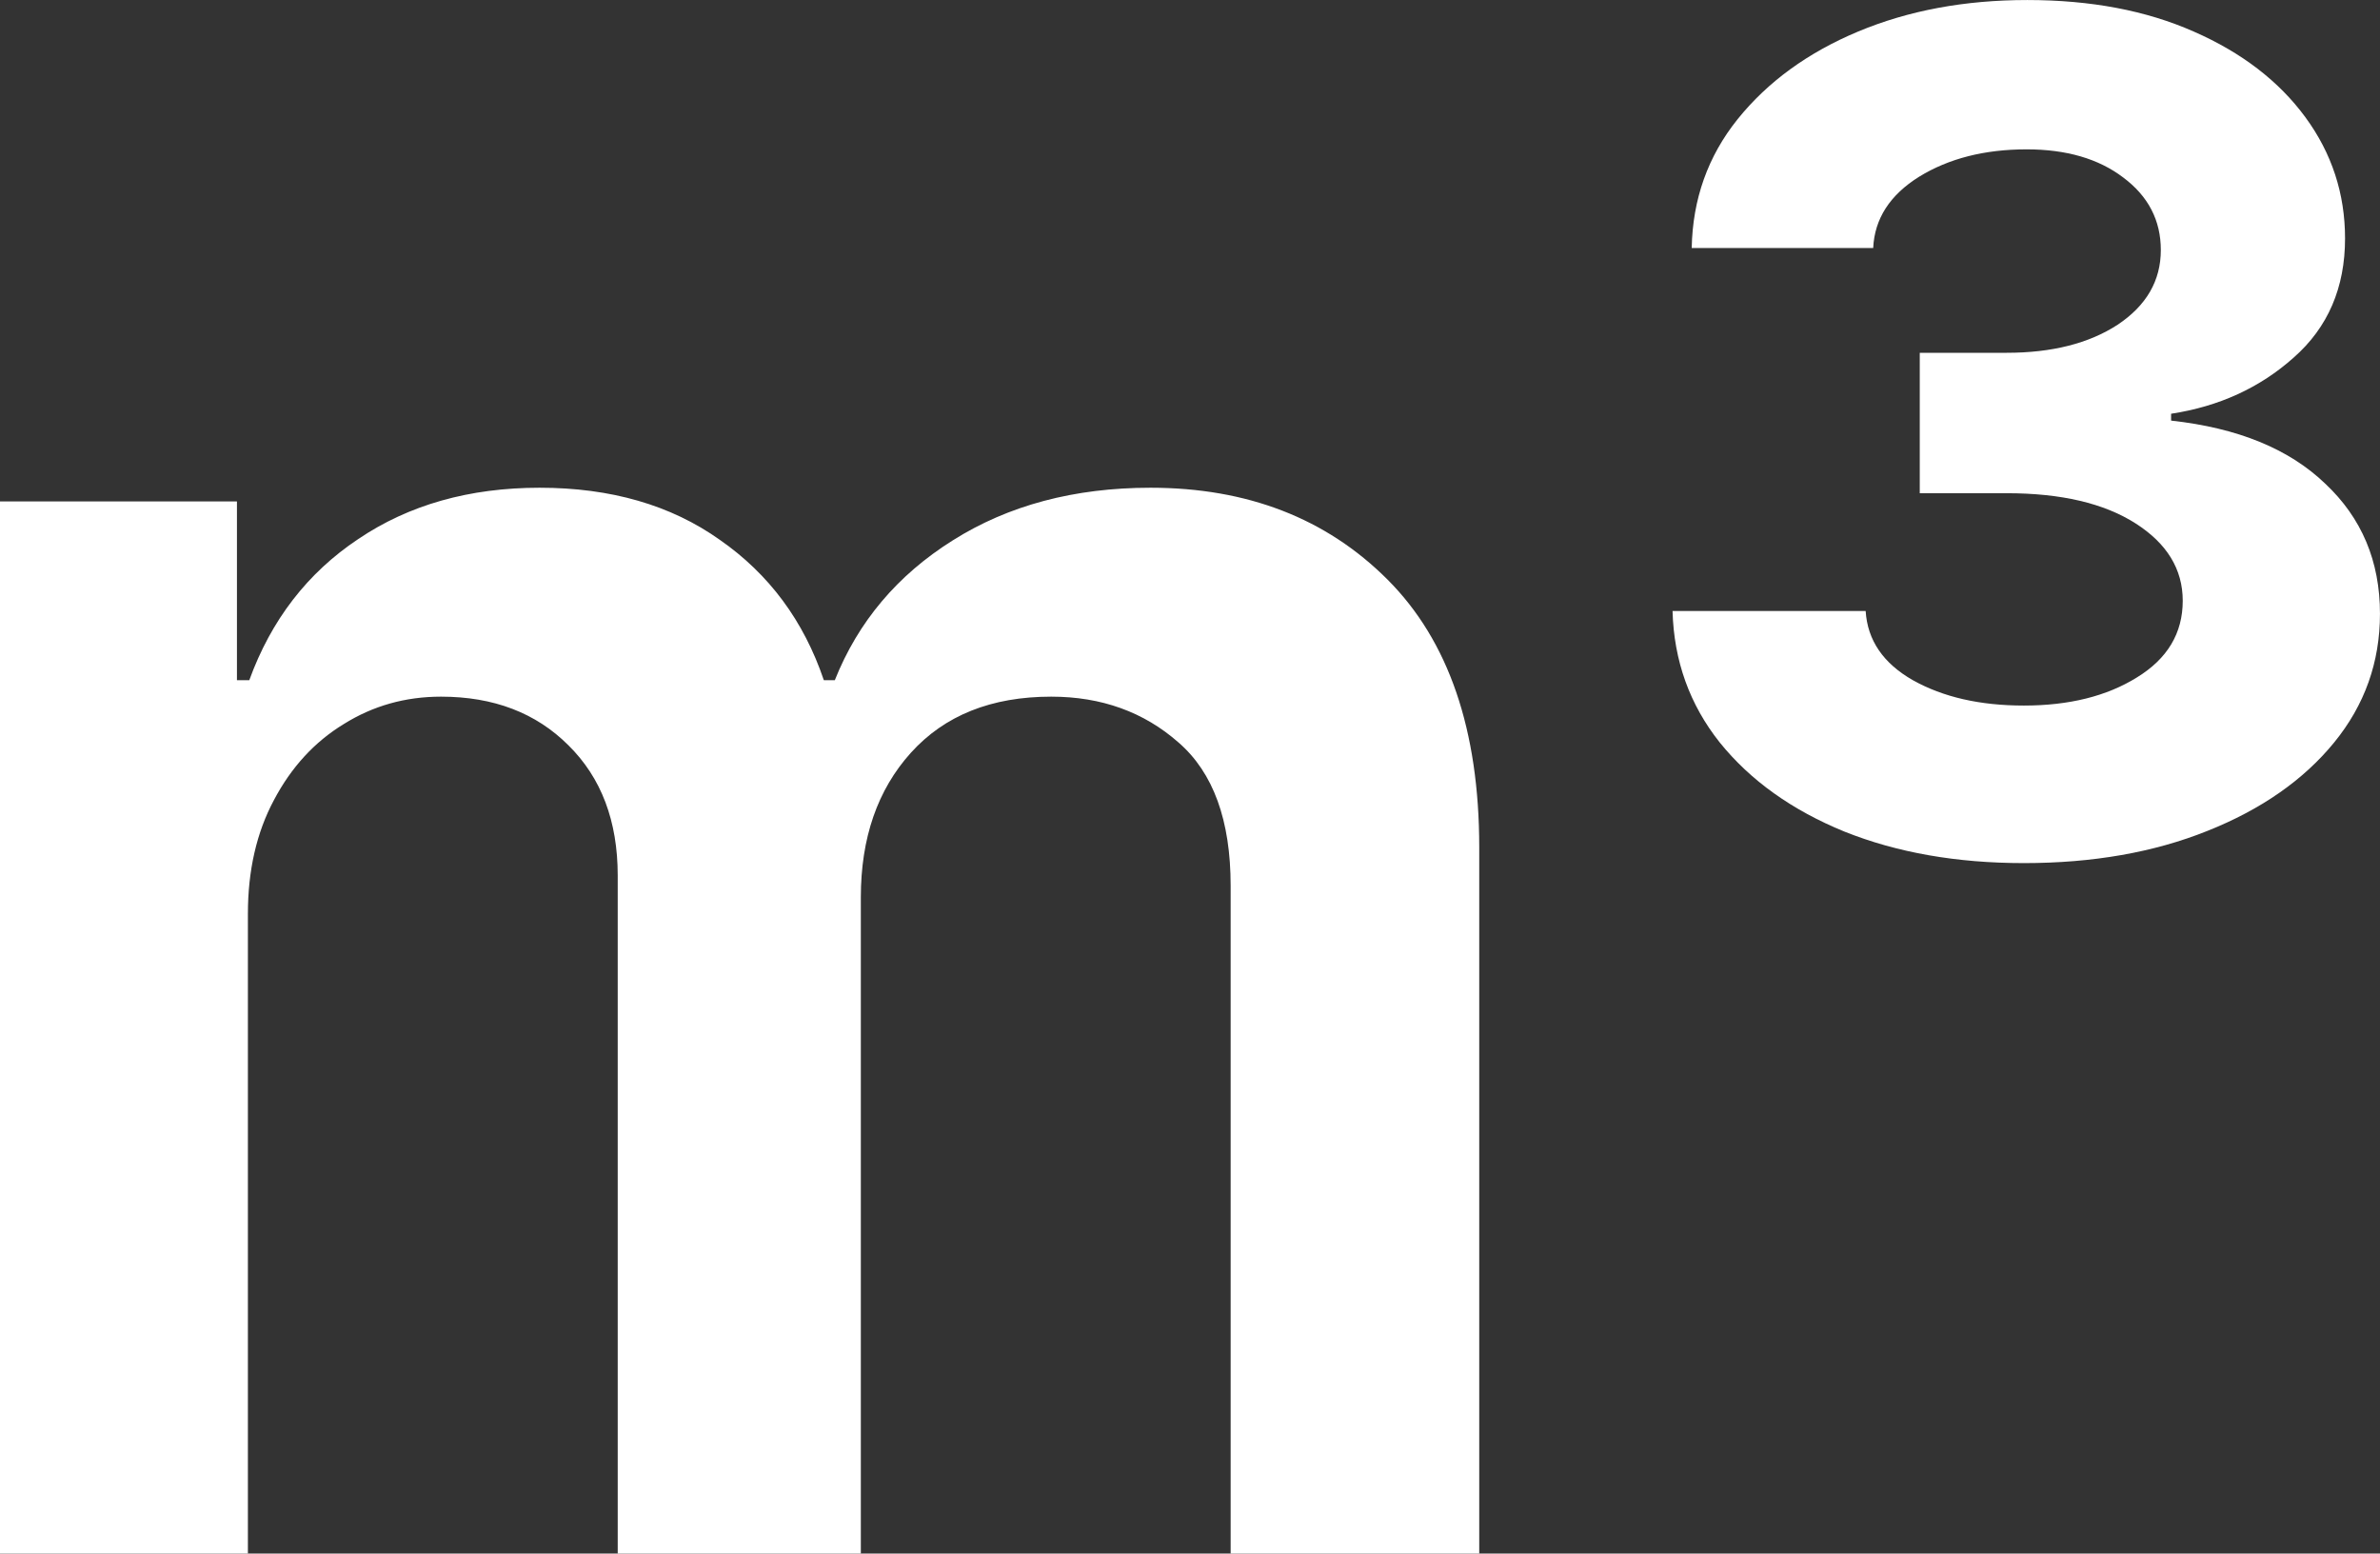 <?xml version="1.0" encoding="UTF-8"?>
<!DOCTYPE svg PUBLIC '-//W3C//DTD SVG 1.0//EN'
          'http://www.w3.org/TR/2001/REC-SVG-20010904/DTD/svg10.dtd'>
<svg fill="none" height="1847.3" preserveAspectRatio="xMidYMid meet" style="fill: none;" version="1.0" viewBox="0.5 0.7 2830.6 1847.3" width="2830.6" xmlns="http://www.w3.org/2000/svg" xmlns:xlink="http://www.w3.org/1999/xlink" zoomAndPan="magnify"
><rect x="0.5" y="0.7" width="2830.6" height="1847.3" fill="#333333" stroke="none"/><g id="change1_1"
  ><path d="M2407.53 1026.99C2327.71 1026.99 2256.58 1014.5 2194.13 989.525C2131.69 964.004 2082.28 928.71 2045.9 883.641C2010.06 838.572 1991.32 786.445 1989.7 727.258H2219.38C2221.55 762.01 2240.29 789.431 2275.58 809.522C2311.42 829.613 2355.4 839.658 2407.53 839.658C2461.29 839.658 2506.08 828.527 2541.92 806.264C2578.3 784.001 2596.49 753.594 2596.49 715.041C2596.49 677.574 2577.76 646.895 2540.29 623.003C2502.83 599.111 2451.78 587.165 2387.17 587.165H2283.73V420.194H2387.17C2440.92 420.194 2484.91 409.063 2519.12 386.8C2553.32 363.994 2570.43 334.401 2570.43 298.021C2570.43 262.726 2555.5 233.947 2525.63 211.684C2496.31 189.421 2458.03 178.29 2410.79 178.29C2360.83 178.29 2318.21 189.15 2282.91 210.87C2248.16 232.59 2229.97 260.825 2228.34 295.577H2012.5C2013.59 237.477 2031.78 186.435 2067.07 142.452C2102.91 97.927 2150.69 63.175 2210.42 38.197C2270.15 13.219 2337.21 0.73 2411.6 0.73C2487.08 0.73 2553.05 13.219 2609.52 38.197C2666.54 63.175 2710.79 97.112 2742.29 140.009C2773.78 182.905 2789.53 230.961 2789.53 284.174C2789.53 342.818 2769.17 390.058 2728.44 425.896C2688.26 461.734 2639.66 483.996 2582.65 492.684V500.829C2661.92 509.517 2723.01 534.495 2765.91 575.763C2809.35 616.487 2831.07 668.072 2831.07 730.516C2831.07 788.074 2812.88 839.115 2776.5 883.641C2740.11 928.167 2689.89 963.19 2625.81 988.711C2562.28 1014.23 2489.52 1026.99 2407.53 1026.99Z" fill="#fff"
  /></g
  ><g id="change1_2"
  ><path d="M0.492 1848V596.938H282.307V809.521H296.968C323.031 737.846 366.2 681.917 426.472 641.735C486.745 601.011 558.691 580.648 642.313 580.648C727.02 580.648 798.424 601.282 856.524 642.55C915.168 683.275 956.436 738.932 980.327 809.521H993.359C1021.05 740.018 1067.75 684.632 1133.45 643.364C1199.7 601.554 1278.16 580.648 1368.84 580.648C1483.96 580.648 1577.89 617.029 1650.66 689.79C1723.42 762.552 1759.8 868.707 1759.8 1008.26V1848H1464.14V1053.87C1464.14 976.22 1443.5 919.478 1402.23 883.64C1360.97 847.259 1310.47 829.069 1250.74 829.069C1179.61 829.069 1123.95 851.332 1083.77 895.857C1044.13 939.84 1024.31 997.126 1024.31 1067.72V1848H735.165V1041.65C735.165 977.035 715.617 925.451 676.521 886.898C637.969 848.345 587.47 829.069 525.026 829.069C482.672 829.069 444.119 839.929 409.368 861.648C374.616 882.825 346.923 912.962 326.289 952.057C305.656 990.61 295.339 1035.68 295.339 1087.26V1848H0.492Z" fill="#fff"
  /></g
></svg
>
